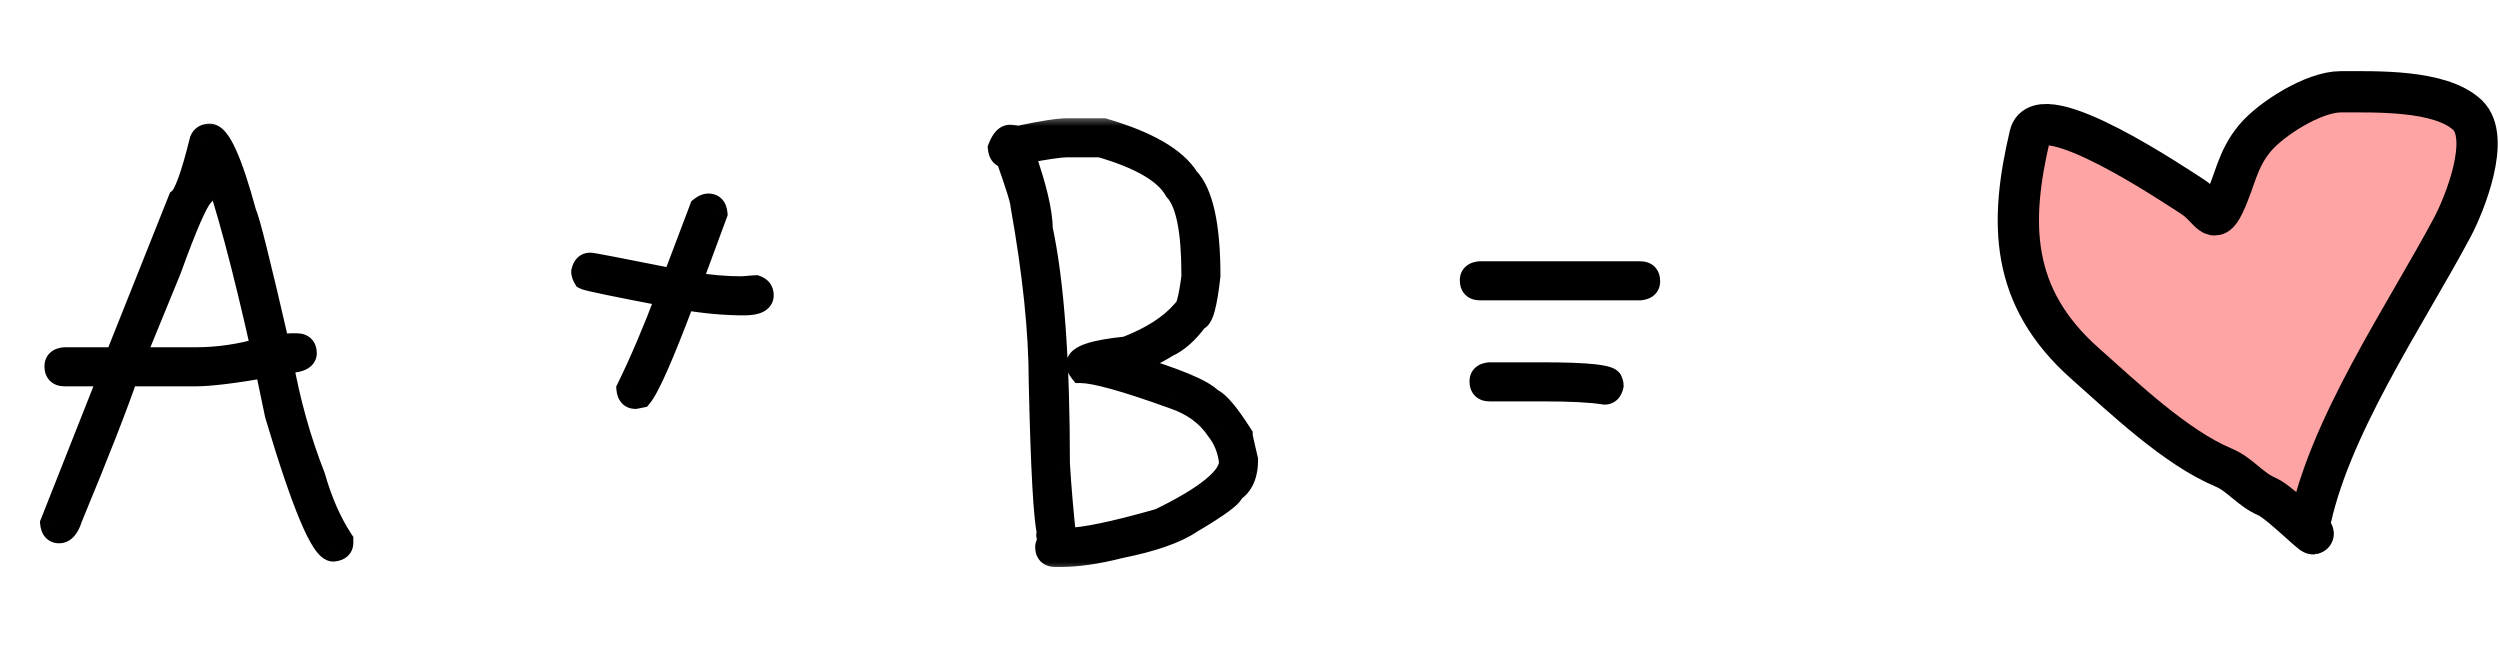 <?xml version="1.0" encoding="UTF-8"?> <svg xmlns="http://www.w3.org/2000/svg" width="109" height="29" viewBox="0 0 109 29" fill="none"><mask id="path-1-outside-1_1425_142" maskUnits="userSpaceOnUse" x="1" y="5" width="72" height="20" fill="black"><rect fill="white" x="1" y="5" width="72" height="20"></rect><path d="M9.141 5.891C9.555 5.891 10.07 7.031 10.688 9.312C10.812 9.523 11.297 11.461 12.141 15.125C12.359 15.062 12.547 15.031 12.703 15.031H12.938C13.188 15.031 13.312 15.156 13.312 15.406C13.312 15.656 12.969 15.781 12.281 15.781C12.594 17.531 13.062 19.203 13.688 20.797C13.992 21.867 14.398 22.789 14.906 23.562V23.656C14.906 23.852 14.781 23.961 14.531 23.984C14.047 23.984 13.219 22.016 12.047 18.078C11.766 16.758 11.625 16.055 11.625 15.969C10.18 16.219 9.148 16.344 8.531 16.344H5.531C5.102 17.617 4.289 19.695 3.094 22.578C2.969 22.984 2.797 23.188 2.578 23.188C2.383 23.188 2.273 23.062 2.25 22.812L4.641 16.766C4.734 16.516 4.781 16.375 4.781 16.344H2.812C2.562 16.344 2.438 16.219 2.438 15.969C2.438 15.773 2.562 15.664 2.812 15.641H5.062L7.828 8.703C8.078 8.508 8.391 7.648 8.766 6.125C8.828 5.969 8.953 5.891 9.141 5.891ZM5.812 15.641H8.531C9.5 15.641 10.469 15.5 11.438 15.219C10.625 11.594 9.906 8.906 9.281 7.156C9.227 7.156 9.07 7.609 8.812 8.516C8.555 8.789 8.086 9.867 7.406 11.75L5.812 15.641ZM30.891 8.938C31.086 8.938 31.195 9.062 31.219 9.312L30.094 12.359H30.141C30.922 12.484 31.656 12.547 32.344 12.547C32.734 12.516 32.938 12.5 32.953 12.5C33.141 12.562 33.234 12.688 33.234 12.875C33.234 13.125 32.969 13.25 32.438 13.25C31.625 13.25 30.75 13.172 29.812 13.016C28.898 15.453 28.273 16.875 27.938 17.281L27.703 17.328C27.508 17.328 27.398 17.203 27.375 16.953C27.961 15.758 28.539 14.398 29.109 12.875C26.82 12.438 25.617 12.188 25.5 12.125C25.438 12.023 25.406 11.93 25.406 11.844C25.453 11.625 25.562 11.516 25.734 11.516C25.82 11.516 27.039 11.75 29.391 12.219V12.172L30.562 9.078C30.68 8.984 30.789 8.938 30.891 8.938ZM46.523 5.656H48.117C50.016 6.211 51.234 6.914 51.773 7.766C52.398 8.414 52.711 9.836 52.711 12.031C52.57 13.281 52.398 13.906 52.195 13.906C51.773 14.484 51.336 14.875 50.883 15.078C50.359 15.406 49.797 15.672 49.195 15.875V15.922C51.242 16.531 52.445 17.031 52.805 17.422C53.094 17.531 53.531 18.047 54.117 18.969C54.117 19.031 54.195 19.391 54.352 20.047C54.352 20.703 54.148 21.156 53.742 21.406C53.742 21.594 53.133 22.047 51.914 22.766C51.266 23.203 50.234 23.562 48.82 23.844C47.852 24.094 46.992 24.219 46.242 24.219H46.008C45.758 24.219 45.633 24.094 45.633 23.844C45.633 23.789 45.664 23.711 45.727 23.609L45.68 23.328C45.68 23.297 45.695 23.281 45.727 23.281C45.562 22.727 45.438 20.508 45.352 16.625C45.352 14.477 45.086 11.914 44.555 8.938C44.555 8.758 44.336 8.055 43.898 6.828C43.703 6.828 43.594 6.703 43.57 6.453C43.703 6.109 43.859 5.938 44.039 5.938C44.07 5.938 44.195 5.953 44.414 5.984C45.445 5.766 46.148 5.656 46.523 5.656ZM44.602 6.641C45.133 8.133 45.398 9.242 45.398 9.969C45.898 12.305 46.148 15.727 46.148 20.234C46.211 21.258 46.305 22.352 46.43 23.516H46.477C47.227 23.516 48.586 23.234 50.555 22.672C52.617 21.672 53.648 20.828 53.648 20.141C53.586 19.602 53.398 19.133 53.086 18.734C52.656 18.086 52.016 17.617 51.164 17.328C49.086 16.578 47.742 16.203 47.133 16.203C47.039 16.086 46.992 15.977 46.992 15.875C46.992 15.547 47.695 15.312 49.102 15.172C50.203 14.75 51.031 14.219 51.586 13.578C51.734 13.578 51.875 13.078 52.008 12.078V11.938C52.008 10.039 51.758 8.82 51.258 8.281C50.828 7.508 49.734 6.867 47.977 6.359H46.523C46.219 6.359 45.578 6.453 44.602 6.641ZM64.523 11.891H71.508C71.758 11.891 71.883 12.016 71.883 12.266C71.883 12.461 71.758 12.57 71.508 12.594H64.523C64.273 12.594 64.148 12.469 64.148 12.219C64.148 12.023 64.273 11.914 64.523 11.891ZM64.945 16.297H67.242C69.242 16.297 70.242 16.406 70.242 16.625C70.273 16.68 70.289 16.742 70.289 16.812C70.242 17.031 70.133 17.141 69.961 17.141C69.391 17.047 68.484 17 67.242 17H64.945C64.695 17 64.57 16.875 64.57 16.625C64.57 16.43 64.695 16.32 64.945 16.297Z"></path></mask><path d="M9.141 5.891C9.555 5.891 10.07 7.031 10.688 9.312C10.812 9.523 11.297 11.461 12.141 15.125C12.359 15.062 12.547 15.031 12.703 15.031H12.938C13.188 15.031 13.312 15.156 13.312 15.406C13.312 15.656 12.969 15.781 12.281 15.781C12.594 17.531 13.062 19.203 13.688 20.797C13.992 21.867 14.398 22.789 14.906 23.562V23.656C14.906 23.852 14.781 23.961 14.531 23.984C14.047 23.984 13.219 22.016 12.047 18.078C11.766 16.758 11.625 16.055 11.625 15.969C10.18 16.219 9.148 16.344 8.531 16.344H5.531C5.102 17.617 4.289 19.695 3.094 22.578C2.969 22.984 2.797 23.188 2.578 23.188C2.383 23.188 2.273 23.062 2.25 22.812L4.641 16.766C4.734 16.516 4.781 16.375 4.781 16.344H2.812C2.562 16.344 2.438 16.219 2.438 15.969C2.438 15.773 2.562 15.664 2.812 15.641H5.062L7.828 8.703C8.078 8.508 8.391 7.648 8.766 6.125C8.828 5.969 8.953 5.891 9.141 5.891ZM5.812 15.641H8.531C9.5 15.641 10.469 15.5 11.438 15.219C10.625 11.594 9.906 8.906 9.281 7.156C9.227 7.156 9.07 7.609 8.812 8.516C8.555 8.789 8.086 9.867 7.406 11.75L5.812 15.641ZM30.891 8.938C31.086 8.938 31.195 9.062 31.219 9.312L30.094 12.359H30.141C30.922 12.484 31.656 12.547 32.344 12.547C32.734 12.516 32.938 12.5 32.953 12.5C33.141 12.562 33.234 12.688 33.234 12.875C33.234 13.125 32.969 13.25 32.438 13.25C31.625 13.25 30.75 13.172 29.812 13.016C28.898 15.453 28.273 16.875 27.938 17.281L27.703 17.328C27.508 17.328 27.398 17.203 27.375 16.953C27.961 15.758 28.539 14.398 29.109 12.875C26.82 12.438 25.617 12.188 25.5 12.125C25.438 12.023 25.406 11.93 25.406 11.844C25.453 11.625 25.562 11.516 25.734 11.516C25.82 11.516 27.039 11.75 29.391 12.219V12.172L30.562 9.078C30.68 8.984 30.789 8.938 30.891 8.938ZM46.523 5.656H48.117C50.016 6.211 51.234 6.914 51.773 7.766C52.398 8.414 52.711 9.836 52.711 12.031C52.57 13.281 52.398 13.906 52.195 13.906C51.773 14.484 51.336 14.875 50.883 15.078C50.359 15.406 49.797 15.672 49.195 15.875V15.922C51.242 16.531 52.445 17.031 52.805 17.422C53.094 17.531 53.531 18.047 54.117 18.969C54.117 19.031 54.195 19.391 54.352 20.047C54.352 20.703 54.148 21.156 53.742 21.406C53.742 21.594 53.133 22.047 51.914 22.766C51.266 23.203 50.234 23.562 48.82 23.844C47.852 24.094 46.992 24.219 46.242 24.219H46.008C45.758 24.219 45.633 24.094 45.633 23.844C45.633 23.789 45.664 23.711 45.727 23.609L45.68 23.328C45.68 23.297 45.695 23.281 45.727 23.281C45.562 22.727 45.438 20.508 45.352 16.625C45.352 14.477 45.086 11.914 44.555 8.938C44.555 8.758 44.336 8.055 43.898 6.828C43.703 6.828 43.594 6.703 43.57 6.453C43.703 6.109 43.859 5.938 44.039 5.938C44.07 5.938 44.195 5.953 44.414 5.984C45.445 5.766 46.148 5.656 46.523 5.656ZM44.602 6.641C45.133 8.133 45.398 9.242 45.398 9.969C45.898 12.305 46.148 15.727 46.148 20.234C46.211 21.258 46.305 22.352 46.43 23.516H46.477C47.227 23.516 48.586 23.234 50.555 22.672C52.617 21.672 53.648 20.828 53.648 20.141C53.586 19.602 53.398 19.133 53.086 18.734C52.656 18.086 52.016 17.617 51.164 17.328C49.086 16.578 47.742 16.203 47.133 16.203C47.039 16.086 46.992 15.977 46.992 15.875C46.992 15.547 47.695 15.312 49.102 15.172C50.203 14.75 51.031 14.219 51.586 13.578C51.734 13.578 51.875 13.078 52.008 12.078V11.938C52.008 10.039 51.758 8.82 51.258 8.281C50.828 7.508 49.734 6.867 47.977 6.359H46.523C46.219 6.359 45.578 6.453 44.602 6.641ZM64.523 11.891H71.508C71.758 11.891 71.883 12.016 71.883 12.266C71.883 12.461 71.758 12.57 71.508 12.594H64.523C64.273 12.594 64.148 12.469 64.148 12.219C64.148 12.023 64.273 11.914 64.523 11.891ZM64.945 16.297H67.242C69.242 16.297 70.242 16.406 70.242 16.625C70.273 16.68 70.289 16.742 70.289 16.812C70.242 17.031 70.133 17.141 69.961 17.141C69.391 17.047 68.484 17 67.242 17H64.945C64.695 17 64.57 16.875 64.57 16.625C64.57 16.43 64.695 16.32 64.945 16.297Z" fill="black"></path><path d="M10.688 9.312L10.205 9.443L10.223 9.509L10.257 9.567L10.688 9.312ZM12.141 15.125L11.653 15.237L11.772 15.751L12.278 15.606L12.141 15.125ZM12.281 15.781V15.281H11.684L11.789 15.869L12.281 15.781ZM13.688 20.797L14.168 20.66L14.162 20.637L14.153 20.614L13.688 20.797ZM14.906 23.562H15.406V23.413L15.324 23.288L14.906 23.562ZM14.531 23.984V24.484H14.555L14.578 24.482L14.531 23.984ZM12.047 18.078L11.558 18.182L11.562 18.202L11.568 18.221L12.047 18.078ZM11.625 15.969H12.125V15.375L11.54 15.476L11.625 15.969ZM5.531 16.344V15.844H5.172L5.057 16.184L5.531 16.344ZM3.094 22.578L2.632 22.387L2.623 22.409L2.616 22.431L3.094 22.578ZM2.25 22.812L1.785 22.629L1.741 22.74L1.752 22.859L2.25 22.812ZM4.641 16.766L5.106 16.95L5.109 16.941L4.641 16.766ZM4.781 16.344H5.281V15.844H4.781V16.344ZM2.812 15.641V15.141H2.789L2.766 15.143L2.812 15.641ZM5.062 15.641V16.141H5.401L5.527 15.826L5.062 15.641ZM7.828 8.703L7.52 8.309L7.414 8.392L7.364 8.518L7.828 8.703ZM8.766 6.125L8.301 5.939L8.288 5.972L8.28 6.005L8.766 6.125ZM5.812 15.641L5.35 15.451L5.067 16.141H5.812V15.641ZM11.438 15.219L11.577 15.699L12.028 15.568L11.925 15.109L11.438 15.219ZM9.281 7.156L9.752 6.988L9.634 6.656H9.281V7.156ZM8.812 8.516L9.176 8.859L9.26 8.77L9.293 8.652L8.812 8.516ZM7.406 11.75L7.869 11.94L7.873 11.93L7.877 11.92L7.406 11.75ZM9.141 6.391C9.01 6.391 8.991 6.308 9.083 6.42C9.159 6.514 9.261 6.683 9.382 6.952C9.623 7.485 9.898 8.31 10.205 9.443L11.17 9.182C10.86 8.034 10.568 7.148 10.293 6.54C10.157 6.239 10.014 5.98 9.858 5.789C9.717 5.615 9.478 5.391 9.141 5.391V6.391ZM10.257 9.567C10.242 9.541 10.248 9.545 10.277 9.631C10.3 9.701 10.331 9.8 10.368 9.931C10.442 10.192 10.539 10.562 10.659 11.045C10.9 12.009 11.232 13.406 11.653 15.237L12.628 15.013C12.206 13.18 11.873 11.776 11.63 10.803C11.508 10.316 11.408 9.934 11.33 9.658C11.291 9.52 11.256 9.405 11.225 9.314C11.2 9.239 11.164 9.136 11.118 9.058L10.257 9.567ZM12.278 15.606C12.47 15.551 12.609 15.531 12.703 15.531V14.531C12.485 14.531 12.248 14.574 12.003 14.644L12.278 15.606ZM12.703 15.531H12.938V14.531H12.703V15.531ZM12.938 15.531C12.985 15.531 12.93 15.543 12.865 15.479C12.801 15.414 12.812 15.358 12.812 15.406H13.812C13.812 15.204 13.762 14.961 13.572 14.771C13.383 14.582 13.14 14.531 12.938 14.531V15.531ZM12.812 15.406C12.812 15.341 12.839 15.276 12.88 15.232C12.909 15.2 12.925 15.203 12.884 15.218C12.796 15.25 12.609 15.281 12.281 15.281V16.281C12.641 16.281 12.97 16.25 13.226 16.157C13.356 16.11 13.501 16.035 13.617 15.908C13.742 15.771 13.812 15.596 13.812 15.406H12.812ZM11.789 15.869C12.107 17.65 12.585 19.354 13.222 20.979L14.153 20.614C13.54 19.052 13.08 17.412 12.774 15.693L11.789 15.869ZM13.207 20.934C13.523 22.043 13.948 23.014 14.488 23.837L15.324 23.288C14.849 22.565 14.462 21.691 14.168 20.66L13.207 20.934ZM14.406 23.562V23.656H15.406V23.562H14.406ZM14.406 23.656C14.406 23.652 14.407 23.629 14.42 23.597C14.434 23.563 14.457 23.532 14.483 23.509C14.531 23.467 14.556 23.48 14.485 23.487L14.578 24.482C14.757 24.465 14.969 24.412 15.142 24.261C15.332 24.095 15.406 23.87 15.406 23.656H14.406ZM14.531 23.484C14.642 23.484 14.689 23.538 14.66 23.514C14.637 23.493 14.589 23.442 14.52 23.338C14.382 23.131 14.211 22.796 14.008 22.314C13.604 21.355 13.111 19.9 12.526 17.936L11.568 18.221C12.155 20.194 12.661 21.692 13.086 22.702C13.297 23.204 13.497 23.607 13.688 23.893C13.782 24.034 13.888 24.168 14.007 24.271C14.121 24.369 14.3 24.484 14.531 24.484V23.484ZM12.536 17.974C12.395 17.314 12.29 16.811 12.221 16.462C12.186 16.288 12.16 16.155 12.144 16.061C12.135 16.014 12.13 15.98 12.126 15.957C12.121 15.923 12.125 15.938 12.125 15.969H11.125C11.125 16.021 11.133 16.077 11.137 16.102C11.142 16.14 11.15 16.185 11.159 16.237C11.178 16.34 11.205 16.482 11.24 16.659C11.311 17.013 11.417 17.521 11.558 18.182L12.536 17.974ZM11.54 15.476C10.095 15.726 9.101 15.844 8.531 15.844V16.844C9.196 16.844 10.264 16.712 11.71 16.461L11.54 15.476ZM8.531 15.844H5.531V16.844H8.531V15.844ZM5.057 16.184C4.634 17.44 3.827 19.504 2.632 22.387L3.556 22.77C4.751 19.886 5.569 17.794 6.005 16.504L5.057 16.184ZM2.616 22.431C2.563 22.604 2.513 22.684 2.489 22.712C2.48 22.723 2.483 22.716 2.503 22.706C2.525 22.694 2.552 22.688 2.578 22.688V23.688C2.866 23.688 3.094 23.545 3.253 23.358C3.401 23.183 3.5 22.959 3.572 22.725L2.616 22.431ZM2.578 22.688C2.583 22.688 2.605 22.688 2.638 22.701C2.672 22.715 2.703 22.738 2.726 22.765C2.768 22.812 2.754 22.837 2.748 22.766L1.752 22.859C1.769 23.038 1.822 23.25 1.973 23.423C2.14 23.613 2.364 23.688 2.578 23.688V22.688ZM2.715 22.996L5.106 16.95L4.176 16.582L1.785 22.629L2.715 22.996ZM5.109 16.941C5.156 16.814 5.194 16.71 5.22 16.631C5.233 16.592 5.245 16.554 5.255 16.519C5.258 16.507 5.281 16.429 5.281 16.344H4.281C4.281 16.297 4.288 16.264 4.289 16.262C4.29 16.255 4.291 16.252 4.29 16.256C4.288 16.265 4.282 16.283 4.272 16.314C4.251 16.376 4.219 16.467 4.172 16.59L5.109 16.941ZM4.781 15.844H2.812V16.844H4.781V15.844ZM2.812 15.844C2.765 15.844 2.82 15.832 2.885 15.896C2.949 15.961 2.938 16.017 2.938 15.969H1.938C1.938 16.171 1.988 16.414 2.178 16.604C2.367 16.793 2.61 16.844 2.812 16.844V15.844ZM2.938 15.969C2.938 15.973 2.937 15.996 2.924 16.028C2.909 16.062 2.887 16.093 2.861 16.116C2.813 16.158 2.788 16.145 2.859 16.138L2.766 15.143C2.587 15.16 2.375 15.213 2.202 15.364C2.012 15.53 1.938 15.755 1.938 15.969H2.938ZM2.812 16.141H5.062V15.141H2.812V16.141ZM5.527 15.826L8.293 8.888L7.364 8.518L4.598 15.456L5.527 15.826ZM8.136 9.097C8.283 8.982 8.389 8.816 8.469 8.667C8.554 8.507 8.637 8.31 8.72 8.083C8.885 7.629 9.062 7.013 9.251 6.245L8.28 6.005C8.094 6.76 7.927 7.336 7.78 7.741C7.706 7.944 7.641 8.094 7.586 8.197C7.525 8.312 7.498 8.326 7.52 8.309L8.136 9.097ZM9.23 6.311C9.229 6.312 9.225 6.321 9.215 6.335C9.204 6.349 9.189 6.362 9.171 6.373C9.135 6.396 9.115 6.391 9.141 6.391V5.391C8.978 5.391 8.802 5.425 8.641 5.525C8.476 5.628 8.366 5.777 8.301 5.939L9.23 6.311ZM5.812 16.141H8.531V15.141H5.812V16.141ZM8.531 16.141C9.549 16.141 10.565 15.993 11.577 15.699L11.298 14.739C10.373 15.007 9.451 15.141 8.531 15.141V16.141ZM11.925 15.109C11.112 11.48 10.388 8.768 9.752 6.988L8.81 7.324C9.425 9.044 10.138 11.707 10.95 15.328L11.925 15.109ZM9.281 6.656C9.107 6.656 8.991 6.743 8.948 6.779C8.898 6.821 8.865 6.864 8.848 6.889C8.812 6.94 8.785 6.993 8.768 7.03C8.73 7.111 8.691 7.215 8.65 7.333C8.568 7.573 8.461 7.924 8.332 8.379L9.293 8.652C9.422 8.201 9.522 7.872 9.596 7.659C9.633 7.55 9.659 7.485 9.674 7.452C9.683 7.433 9.68 7.444 9.664 7.466C9.657 7.476 9.633 7.509 9.592 7.544C9.557 7.573 9.449 7.656 9.281 7.656V6.656ZM8.449 8.173C8.337 8.291 8.234 8.459 8.139 8.635C8.039 8.821 7.929 9.054 7.809 9.33C7.569 9.883 7.277 10.635 6.936 11.58L7.877 11.92C8.215 10.982 8.498 10.254 8.726 9.729C8.84 9.466 8.938 9.26 9.02 9.108C9.107 8.947 9.159 8.877 9.176 8.859L8.449 8.173ZM6.944 11.56L5.35 15.451L6.275 15.83L7.869 11.94L6.944 11.56ZM31.219 9.312L31.688 9.486L31.727 9.379L31.717 9.266L31.219 9.312ZM30.094 12.359L29.625 12.186L29.376 12.859H30.094V12.359ZM30.141 12.359L30.22 11.866L30.18 11.859H30.141V12.359ZM32.344 12.547V13.047H32.364L32.384 13.045L32.344 12.547ZM32.953 12.5L33.111 12.026L33.034 12H32.953V12.5ZM29.812 13.016L29.895 12.522L29.489 12.455L29.344 12.84L29.812 13.016ZM27.938 17.281L28.036 17.771L28.21 17.737L28.323 17.6L27.938 17.281ZM27.703 17.328V17.828H27.753L27.801 17.818L27.703 17.328ZM27.375 16.953L26.926 16.733L26.864 16.86L26.877 17L27.375 16.953ZM29.109 12.875L29.578 13.05L29.785 12.495L29.203 12.384L29.109 12.875ZM25.5 12.125L25.074 12.387L25.145 12.502L25.265 12.566L25.5 12.125ZM25.406 11.844L24.917 11.739L24.906 11.791V11.844H25.406ZM29.391 12.219L29.293 12.709L29.891 12.828V12.219H29.391ZM29.391 12.172L28.923 11.995L28.891 12.08V12.172H29.391ZM30.562 9.078L30.25 8.688L30.143 8.773L30.095 8.901L30.562 9.078ZM30.891 9.438C30.886 9.438 30.863 9.437 30.831 9.424C30.797 9.409 30.766 9.387 30.743 9.361C30.701 9.313 30.714 9.288 30.721 9.359L31.717 9.266C31.7 9.087 31.647 8.875 31.495 8.702C31.329 8.512 31.105 8.438 30.891 8.438V9.438ZM30.75 9.139L29.625 12.186L30.563 12.533L31.688 9.486L30.75 9.139ZM30.094 12.859H30.141V11.859H30.094V12.859ZM30.062 12.853C30.865 12.982 31.626 13.047 32.344 13.047V12.047C31.686 12.047 30.979 11.987 30.22 11.866L30.062 12.853ZM32.384 13.045C32.579 13.03 32.727 13.018 32.827 13.01C32.878 13.006 32.916 13.004 32.942 13.002C32.955 13.001 32.964 13 32.97 13C32.983 12.999 32.97 13 32.953 13V12C32.92 12 32.834 12.007 32.751 12.013C32.648 12.021 32.499 12.033 32.304 12.049L32.384 13.045ZM32.795 12.974C32.818 12.982 32.793 12.979 32.764 12.941C32.751 12.923 32.742 12.905 32.738 12.89C32.734 12.876 32.734 12.87 32.734 12.875H33.734C33.734 12.695 33.688 12.506 33.564 12.341C33.442 12.178 33.276 12.081 33.111 12.026L32.795 12.974ZM32.734 12.875C32.734 12.844 32.745 12.795 32.777 12.75C32.805 12.71 32.832 12.699 32.822 12.704C32.811 12.709 32.778 12.722 32.709 12.733C32.641 12.743 32.552 12.75 32.438 12.75V13.75C32.727 13.75 33.015 13.719 33.248 13.609C33.371 13.551 33.498 13.462 33.593 13.328C33.691 13.189 33.734 13.031 33.734 12.875H32.734ZM32.438 12.75C31.657 12.75 30.809 12.675 29.895 12.522L29.73 13.509C30.691 13.669 31.593 13.75 32.438 13.75V12.75ZM29.344 12.84C28.889 14.055 28.508 15.01 28.201 15.709C27.883 16.43 27.669 16.822 27.552 16.963L28.323 17.6C28.542 17.334 28.808 16.812 29.116 16.111C29.434 15.388 29.822 14.414 30.281 13.191L29.344 12.84ZM27.839 16.791L27.605 16.838L27.801 17.818L28.036 17.771L27.839 16.791ZM27.703 16.828C27.707 16.828 27.73 16.829 27.762 16.842C27.797 16.856 27.828 16.879 27.851 16.905C27.893 16.953 27.88 16.977 27.873 16.907L26.877 17C26.894 17.179 26.947 17.391 27.098 17.564C27.265 17.754 27.489 17.828 27.703 17.828V16.828ZM27.824 17.173C28.418 15.96 29.003 14.586 29.578 13.05L28.641 12.7C28.075 14.211 27.503 15.555 26.926 16.733L27.824 17.173ZM29.203 12.384C28.059 12.165 27.189 11.994 26.592 11.87C26.293 11.808 26.065 11.758 25.907 11.72C25.827 11.702 25.769 11.687 25.73 11.676C25.672 11.66 25.694 11.662 25.735 11.684L25.265 12.566C25.335 12.604 25.42 12.627 25.459 12.639C25.518 12.655 25.591 12.673 25.676 12.694C25.848 12.734 26.086 12.786 26.389 12.849C26.994 12.975 27.87 13.147 29.015 13.366L29.203 12.384ZM25.926 11.863C25.911 11.838 25.905 11.824 25.904 11.82C25.903 11.817 25.906 11.826 25.906 11.844H24.906C24.906 12.051 24.981 12.236 25.074 12.387L25.926 11.863ZM25.895 11.948C25.907 11.893 25.915 11.914 25.877 11.951C25.857 11.972 25.829 11.99 25.798 12.002C25.768 12.014 25.745 12.016 25.734 12.016V11.016C25.532 11.016 25.329 11.085 25.17 11.244C25.023 11.391 24.952 11.575 24.917 11.739L25.895 11.948ZM25.734 12.016C25.696 12.016 25.678 12.01 25.741 12.02C25.782 12.027 25.843 12.037 25.923 12.052C26.083 12.08 26.314 12.124 26.619 12.182C27.226 12.299 28.117 12.475 29.293 12.709L29.488 11.728C28.312 11.494 27.418 11.318 26.807 11.2C26.502 11.142 26.266 11.097 26.1 11.067C26.017 11.053 25.949 11.041 25.898 11.033C25.869 11.028 25.794 11.016 25.734 11.016V12.016ZM29.891 12.219V12.172H28.891V12.219H29.891ZM29.858 12.349L31.03 9.255L30.095 8.901L28.923 11.995L29.858 12.349ZM30.875 9.469C30.907 9.443 30.925 9.434 30.929 9.432C30.932 9.431 30.918 9.438 30.891 9.438V8.438C30.632 8.438 30.415 8.556 30.25 8.688L30.875 9.469ZM48.117 5.656L48.257 5.176L48.189 5.156H48.117V5.656ZM51.773 7.766L51.351 8.033L51.378 8.076L51.413 8.113L51.773 7.766ZM52.711 12.031L53.208 12.087L53.211 12.059V12.031H52.711ZM52.195 13.906V13.406H51.941L51.791 13.611L52.195 13.906ZM50.883 15.078L50.678 14.622L50.647 14.636L50.617 14.655L50.883 15.078ZM49.195 15.875L49.035 15.401L48.695 15.516V15.875H49.195ZM49.195 15.922H48.695V16.295L49.053 16.401L49.195 15.922ZM52.805 17.422L52.437 17.76L52.517 17.848L52.628 17.89L52.805 17.422ZM54.117 18.969H54.617V18.823L54.539 18.701L54.117 18.969ZM54.352 20.047H54.852V19.988L54.838 19.931L54.352 20.047ZM53.742 21.406L53.48 20.98L53.242 21.127V21.406H53.742ZM51.914 22.766L51.66 22.335L51.647 22.343L51.634 22.351L51.914 22.766ZM48.82 23.844L48.723 23.353L48.709 23.356L48.695 23.36L48.82 23.844ZM45.727 23.609L46.152 23.871L46.251 23.712L46.22 23.527L45.727 23.609ZM45.68 23.328H45.18V23.369L45.187 23.41L45.68 23.328ZM45.727 23.281V23.781H46.396L46.206 23.139L45.727 23.281ZM45.352 16.625H44.851L44.852 16.636L45.352 16.625ZM44.555 8.938H44.055V8.982L44.062 9.025L44.555 8.938ZM43.898 6.828L44.369 6.66L44.251 6.328H43.898V6.828ZM43.57 6.453L43.104 6.273L43.062 6.383L43.072 6.5L43.57 6.453ZM44.414 5.984L44.343 6.479L44.431 6.492L44.518 6.473L44.414 5.984ZM44.602 6.641L44.507 6.15L43.935 6.259L44.13 6.808L44.602 6.641ZM45.398 9.969H44.898V10.022L44.91 10.073L45.398 9.969ZM46.148 20.234H45.648V20.25L45.649 20.265L46.148 20.234ZM46.43 23.516L45.932 23.569L45.98 24.016H46.43V23.516ZM50.555 22.672L50.692 23.153L50.734 23.141L50.773 23.122L50.555 22.672ZM53.648 20.141H54.148V20.112L54.145 20.083L53.648 20.141ZM53.086 18.734L52.669 19.011L52.68 19.027L52.693 19.043L53.086 18.734ZM51.164 17.328L50.994 17.799L51.003 17.802L51.164 17.328ZM47.133 16.203L46.742 16.515L46.892 16.703H47.133V16.203ZM49.102 15.172L49.151 15.669L49.218 15.663L49.28 15.639L49.102 15.172ZM51.586 13.578V13.078H51.358L51.208 13.251L51.586 13.578ZM52.008 12.078L52.504 12.144L52.508 12.111V12.078H52.008ZM51.258 8.281L50.821 8.524L50.85 8.577L50.891 8.621L51.258 8.281ZM47.977 6.359L48.115 5.879L48.047 5.859H47.977V6.359ZM46.523 6.156H48.117V5.156H46.523V6.156ZM47.977 6.136C49.855 6.685 50.916 7.346 51.351 8.033L52.196 7.498C51.553 6.482 50.176 5.737 48.257 5.176L47.977 6.136ZM51.413 8.113C51.634 8.341 51.841 8.755 51.988 9.426C52.134 10.088 52.211 10.953 52.211 12.031H53.211C53.211 10.914 53.132 9.97 52.965 9.211C52.8 8.46 52.538 7.839 52.133 7.419L51.413 8.113ZM52.214 11.975C52.145 12.594 52.07 13.031 51.995 13.305C51.956 13.446 51.925 13.512 51.913 13.532C51.885 13.578 51.966 13.406 52.195 13.406V14.406C52.526 14.406 52.705 14.156 52.77 14.046C52.852 13.91 52.911 13.742 52.959 13.57C53.055 13.219 53.137 12.719 53.208 12.087L52.214 11.975ZM51.791 13.611C51.4 14.149 51.025 14.467 50.678 14.622L51.087 15.534C51.647 15.283 52.147 14.82 52.599 14.201L51.791 13.611ZM50.617 14.655C50.128 14.961 49.601 15.21 49.035 15.401L49.355 16.349C49.993 16.133 50.591 15.851 51.148 15.502L50.617 14.655ZM48.695 15.875V15.922H49.695V15.875H48.695ZM49.053 16.401C50.069 16.703 50.862 16.975 51.441 17.216C52.046 17.467 52.34 17.655 52.437 17.76L53.173 17.083C52.91 16.798 52.423 16.541 51.825 16.292C51.2 16.033 50.369 15.75 49.338 15.443L49.053 16.401ZM52.628 17.89C52.624 17.888 52.655 17.9 52.723 17.959C52.788 18.015 52.87 18.098 52.968 18.214C53.166 18.447 53.408 18.785 53.695 19.237L54.539 18.701C54.24 18.23 53.971 17.85 53.731 17.567C53.508 17.304 53.256 17.058 52.982 16.954L52.628 17.89ZM53.617 18.969C53.617 19.039 53.633 19.122 53.64 19.162C53.651 19.223 53.667 19.299 53.687 19.391C53.727 19.576 53.787 19.834 53.865 20.163L54.838 19.931C54.76 19.604 54.702 19.354 54.664 19.179C54.645 19.091 54.632 19.026 54.623 18.98C54.611 18.915 54.617 18.929 54.617 18.969H53.617ZM53.852 20.047C53.852 20.602 53.686 20.854 53.48 20.98L54.004 21.832C54.611 21.459 54.852 20.804 54.852 20.047H53.852ZM53.242 21.406C53.242 21.301 53.282 21.237 53.285 21.232C53.291 21.221 53.289 21.227 53.266 21.252C53.218 21.302 53.13 21.379 52.987 21.485C52.704 21.696 52.265 21.978 51.66 22.335L52.168 23.196C52.782 22.834 53.257 22.53 53.584 22.288C53.745 22.168 53.885 22.052 53.99 21.941C54.042 21.886 54.098 21.821 54.142 21.746C54.184 21.678 54.242 21.558 54.242 21.406H53.242ZM51.634 22.351C51.07 22.732 50.117 23.076 48.723 23.353L48.918 24.334C50.351 24.049 51.462 23.674 52.194 23.18L51.634 22.351ZM48.695 23.36C47.755 23.602 46.939 23.719 46.242 23.719V24.719C47.046 24.719 47.948 24.585 48.945 24.328L48.695 23.36ZM46.242 23.719H46.008V24.719H46.242V23.719ZM46.008 23.719C45.96 23.719 46.016 23.707 46.08 23.771C46.145 23.836 46.133 23.892 46.133 23.844H45.133C45.133 24.046 45.184 24.289 45.373 24.479C45.562 24.668 45.806 24.719 46.008 24.719V23.719ZM46.133 23.844C46.133 23.877 46.128 23.901 46.125 23.913C46.122 23.925 46.12 23.931 46.12 23.93C46.121 23.929 46.123 23.923 46.129 23.912C46.134 23.902 46.142 23.889 46.152 23.871L45.301 23.347C45.235 23.455 45.133 23.637 45.133 23.844H46.133ZM46.22 23.527L46.173 23.246L45.187 23.41L45.233 23.692L46.22 23.527ZM46.18 23.328C46.18 23.39 46.164 23.527 46.045 23.646C45.926 23.765 45.788 23.781 45.727 23.781V22.781C45.634 22.781 45.472 22.805 45.338 22.939C45.203 23.074 45.18 23.235 45.18 23.328H46.18ZM46.206 23.139C46.179 23.049 46.144 22.848 46.108 22.501C46.073 22.166 46.04 21.724 46.009 21.173C45.947 20.072 45.894 18.553 45.851 16.614L44.852 16.636C44.895 18.58 44.948 20.112 45.011 21.229C45.042 21.788 45.076 22.247 45.114 22.605C45.15 22.952 45.192 23.236 45.247 23.423L46.206 23.139ZM45.852 16.625C45.852 14.438 45.581 11.845 45.047 8.85L44.062 9.025C44.59 11.984 44.852 14.515 44.852 16.625H45.852ZM45.055 8.938C45.055 8.824 45.026 8.692 44.999 8.584C44.968 8.461 44.924 8.307 44.868 8.127C44.756 7.766 44.589 7.276 44.369 6.66L43.428 6.996C43.645 7.607 43.807 8.082 43.913 8.424C43.967 8.595 44.004 8.728 44.028 8.825C44.056 8.938 44.055 8.961 44.055 8.938H45.055ZM43.898 6.328C43.903 6.328 43.926 6.329 43.958 6.342C43.992 6.356 44.023 6.379 44.046 6.405C44.088 6.453 44.075 6.477 44.068 6.406L43.072 6.5C43.089 6.679 43.142 6.891 43.294 7.064C43.46 7.254 43.684 7.328 43.898 7.328V6.328ZM44.037 6.633C44.063 6.564 44.088 6.511 44.111 6.472C44.133 6.432 44.149 6.411 44.157 6.403C44.165 6.394 44.159 6.403 44.136 6.415C44.112 6.428 44.077 6.438 44.039 6.438V5.438C43.77 5.438 43.561 5.572 43.417 5.73C43.28 5.88 43.181 6.073 43.104 6.273L44.037 6.633ZM44.039 6.438C44.019 6.438 44.01 6.436 44.03 6.438C44.044 6.439 44.065 6.442 44.094 6.445C44.153 6.453 44.235 6.464 44.343 6.479L44.485 5.489C44.374 5.474 44.285 5.461 44.218 5.453C44.167 5.447 44.093 5.438 44.039 5.438V6.438ZM44.518 6.473C45.555 6.253 46.209 6.156 46.523 6.156V5.156C46.088 5.156 45.335 5.278 44.31 5.495L44.518 6.473ZM44.13 6.808C44.66 8.295 44.898 9.335 44.898 9.969H45.898C45.898 9.15 45.606 7.971 45.073 6.473L44.13 6.808ZM44.91 10.073C45.398 12.357 45.648 15.737 45.648 20.234H46.648C46.648 15.716 46.399 12.252 45.887 9.864L44.91 10.073ZM45.649 20.265C45.712 21.297 45.807 22.398 45.932 23.569L46.927 23.462C46.803 22.305 46.709 21.219 46.648 20.204L45.649 20.265ZM46.43 24.016H46.477V23.016H46.43V24.016ZM46.477 24.016C47.306 24.016 48.73 23.713 50.692 23.153L50.417 22.191C48.442 22.756 47.147 23.016 46.477 23.016V24.016ZM50.773 23.122C51.818 22.615 52.632 22.134 53.192 21.676C53.724 21.24 54.148 20.727 54.148 20.141H53.148C53.148 20.242 53.057 20.494 52.558 20.902C52.087 21.288 51.354 21.729 50.337 22.222L50.773 23.122ZM54.145 20.083C54.073 19.459 53.853 18.902 53.479 18.426L52.693 19.043C52.944 19.364 53.099 19.744 53.152 20.198L54.145 20.083ZM53.503 18.458C53.003 17.703 52.264 17.174 51.325 16.855L51.003 17.802C51.767 18.061 52.31 18.468 52.669 19.011L53.503 18.458ZM51.334 16.858C50.289 16.481 49.421 16.195 48.732 16.003C48.058 15.815 47.512 15.703 47.133 15.703V16.703C47.363 16.703 47.794 16.779 48.463 16.966C49.118 17.149 49.961 17.425 50.994 17.798L51.334 16.858ZM47.523 15.891C47.498 15.859 47.489 15.84 47.487 15.836C47.486 15.833 47.492 15.848 47.492 15.875H46.492C46.492 16.133 46.61 16.35 46.742 16.515L47.523 15.891ZM47.492 15.875C47.492 15.996 47.42 16.05 47.436 16.037C47.458 16.02 47.526 15.978 47.678 15.928C47.975 15.828 48.458 15.739 49.151 15.669L49.052 14.674C48.339 14.746 47.767 14.844 47.361 14.979C47.161 15.046 46.966 15.133 46.812 15.256C46.652 15.384 46.492 15.59 46.492 15.875H47.492ZM49.28 15.639C50.43 15.198 51.338 14.628 51.964 13.905L51.208 13.251C50.724 13.81 49.976 14.302 48.923 14.705L49.28 15.639ZM51.586 14.078C51.919 14.078 52.084 13.811 52.129 13.735C52.196 13.618 52.245 13.477 52.284 13.338C52.364 13.053 52.436 12.65 52.504 12.144L51.512 12.012C51.447 12.506 51.382 12.853 51.321 13.068C51.307 13.12 51.294 13.16 51.282 13.19C51.277 13.204 51.272 13.215 51.269 13.223C51.265 13.231 51.263 13.234 51.263 13.234C51.263 13.234 51.264 13.232 51.266 13.23C51.267 13.228 51.27 13.224 51.274 13.219C51.281 13.21 51.295 13.193 51.317 13.174C51.361 13.136 51.454 13.078 51.586 13.078V14.078ZM52.508 12.078V11.938H51.508V12.078H52.508ZM52.508 11.938C52.508 10.97 52.444 10.154 52.31 9.499C52.178 8.855 51.966 8.31 51.624 7.941L50.891 8.621C51.05 8.792 51.213 9.125 51.331 9.7C51.446 10.264 51.508 11.006 51.508 11.938H52.508ZM51.695 8.038C51.422 7.547 50.961 7.136 50.368 6.789C49.773 6.441 49.018 6.14 48.115 5.879L47.838 6.84C48.693 7.087 49.363 7.36 49.862 7.652C50.364 7.946 50.664 8.242 50.821 8.524L51.695 8.038ZM47.977 5.859H46.523V6.859H47.977V5.859ZM46.523 5.859C46.162 5.859 45.473 5.964 44.507 6.15L44.696 7.132C45.683 6.942 46.275 6.859 46.523 6.859V5.859ZM64.523 11.891V11.391H64.5L64.477 11.393L64.523 11.891ZM71.508 12.594V13.094H71.531L71.555 13.092L71.508 12.594ZM64.945 16.297V15.797H64.922L64.899 15.799L64.945 16.297ZM70.242 16.625H69.742V16.758L69.808 16.873L70.242 16.625ZM70.289 16.812L70.778 16.917L70.789 16.866V16.812H70.289ZM69.961 17.141L69.88 17.634L69.92 17.641H69.961V17.141ZM64.523 12.391H71.508V11.391H64.523V12.391ZM71.508 12.391C71.556 12.391 71.5 12.402 71.436 12.338C71.371 12.274 71.383 12.218 71.383 12.266H72.383C72.383 12.064 72.332 11.82 72.143 11.631C71.953 11.441 71.71 11.391 71.508 11.391V12.391ZM71.383 12.266C71.383 12.261 71.384 12.239 71.397 12.206C71.411 12.172 71.433 12.141 71.46 12.118C71.507 12.076 71.532 12.089 71.461 12.096L71.555 13.092C71.734 13.075 71.946 13.022 72.118 12.87C72.309 12.704 72.383 12.479 72.383 12.266H71.383ZM71.508 12.094H64.523V13.094H71.508V12.094ZM64.523 12.094C64.475 12.094 64.531 12.082 64.596 12.146C64.66 12.211 64.648 12.267 64.648 12.219H63.648C63.648 12.421 63.699 12.664 63.889 12.854C64.078 13.043 64.321 13.094 64.523 13.094V12.094ZM64.648 12.219C64.648 12.223 64.648 12.246 64.635 12.278C64.62 12.312 64.598 12.343 64.571 12.367C64.524 12.408 64.499 12.395 64.57 12.388L64.477 11.393C64.298 11.41 64.086 11.463 63.913 11.614C63.722 11.78 63.648 12.005 63.648 12.219H64.648ZM64.945 16.797H67.242V15.797H64.945V16.797ZM67.242 16.797C68.238 16.797 68.966 16.824 69.438 16.876C69.678 16.902 69.824 16.932 69.899 16.956C69.939 16.97 69.925 16.971 69.891 16.945C69.856 16.918 69.742 16.813 69.742 16.625H70.742C70.742 16.382 70.597 16.226 70.499 16.151C70.403 16.078 70.296 16.034 70.211 16.006C70.035 15.949 69.806 15.91 69.547 15.882C69.019 15.824 68.246 15.797 67.242 15.797V16.797ZM69.808 16.873C69.8 16.86 69.795 16.846 69.792 16.834C69.789 16.822 69.789 16.814 69.789 16.812H70.789C70.789 16.666 70.756 16.516 70.676 16.377L69.808 16.873ZM69.8 16.708C69.788 16.763 69.781 16.742 69.818 16.705C69.839 16.685 69.866 16.666 69.897 16.654C69.927 16.642 69.951 16.641 69.961 16.641V17.641C70.163 17.641 70.366 17.571 70.525 17.412C70.672 17.265 70.743 17.081 70.778 16.917L69.8 16.708ZM70.042 16.647C69.429 16.546 68.488 16.5 67.242 16.5V17.5C68.481 17.5 69.352 17.547 69.88 17.634L70.042 16.647ZM67.242 16.5H64.945V17.5H67.242V16.5ZM64.945 16.5C64.897 16.5 64.953 16.488 65.018 16.553C65.082 16.617 65.07 16.673 65.07 16.625H64.07C64.07 16.827 64.121 17.07 64.311 17.26C64.5 17.449 64.743 17.5 64.945 17.5V16.5ZM65.07 16.625C65.07 16.629 65.07 16.652 65.056 16.684C65.042 16.719 65.02 16.75 64.993 16.773C64.946 16.814 64.921 16.801 64.992 16.795L64.899 15.799C64.719 15.816 64.507 15.869 64.335 16.02C64.144 16.187 64.07 16.411 64.07 16.625H65.07Z" fill="black" mask="url(#path-1-outside-1_1425_142)"></path><path d="M106.92 9.913C104.885 13.73 101.476 18.698 100.667 23C101.475 24.011 99.461 21.909 98.841 21.651C98.118 21.349 97.663 20.683 96.96 20.39C94.861 19.515 92.565 17.316 90.912 15.852C87.627 12.941 87.606 9.702 88.508 5.893C88.935 4.089 94.921 8.152 95.541 8.54C96.395 9.074 96.48 9.895 96.96 8.904C97.451 7.89 97.526 6.966 98.319 6.019C99.021 5.18 100.878 4.002 102.052 4.002C103.597 4.002 106.405 3.912 107.577 5.01C108.632 6.001 107.445 8.928 106.92 9.913Z" fill="#FFA4A4" stroke="black" stroke-width="1.8" stroke-linecap="round"></path></svg> 